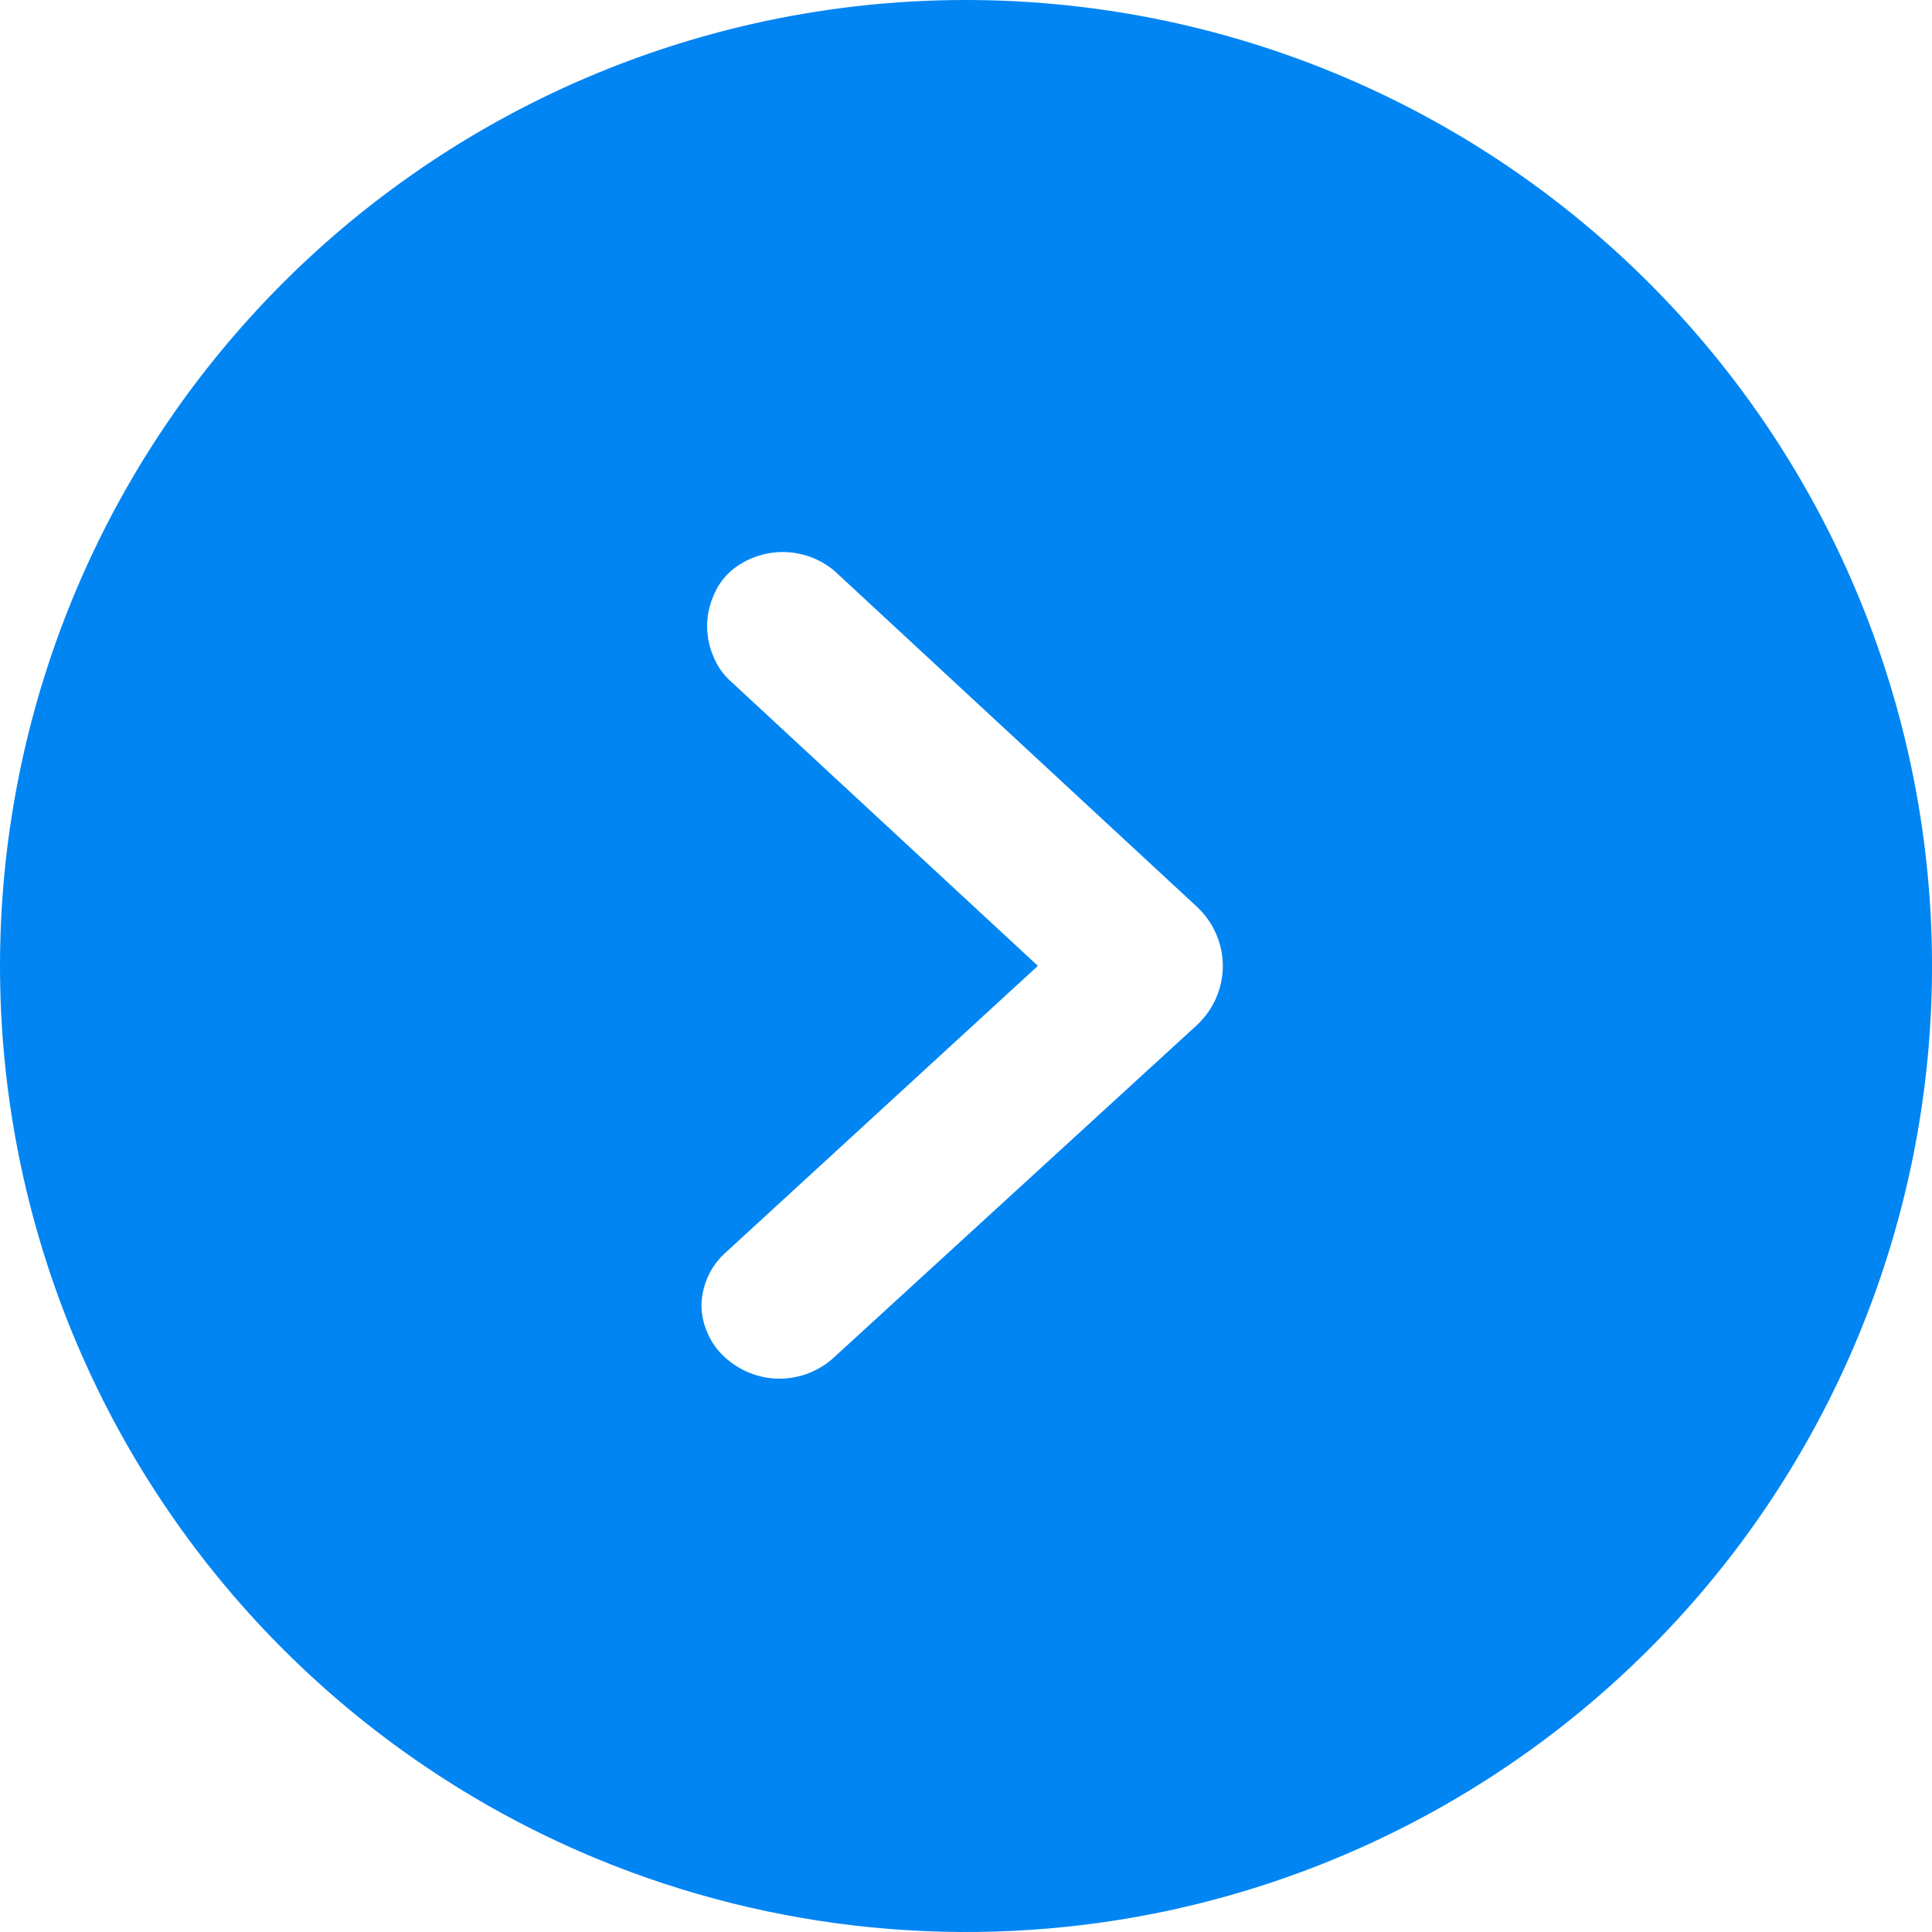 <?xml version="1.0" encoding="UTF-8"?>
<svg width="15px" height="15px" viewBox="0 0 15 15" version="1.1" xmlns="http://www.w3.org/2000/svg" xmlns:xlink="http://www.w3.org/1999/xlink">
    <title>4B43BEEC-BCB4-4302-BD60-D4F9F65E4753</title>
    <g id="00_KIT_UI" stroke="none" stroke-width="1" fill="none" fill-rule="evenodd">
        <g id="Basic-Element" transform="translate(-120, -3856)" fill="#0085F3">
            <path d="M134.856,3862.035 C134.504,3860.271 133.531,3858.692 132.113,3857.586 C130.695,3856.48 128.926,3855.92 127.13,3856.009 C125.334,3856.098 123.629,3856.829 122.327,3858.07 C121.025,3859.31 120.211,3860.978 120.036,3862.768 C119.86,3864.558 120.334,3866.351 121.37,3867.821 C122.406,3869.291 123.936,3870.34 125.681,3870.776 C127.426,3871.212 129.269,3871.007 130.875,3870.198 C132.481,3869.388 133.743,3868.029 134.431,3866.367 C134.997,3864.997 135.145,3863.489 134.856,3862.035 Z M130.537,3865.373 C130.486,3865.429 130.425,3865.474 130.356,3865.504 C130.287,3865.536 130.212,3865.553 130.137,3865.554 C130.06,3865.553 129.985,3865.536 129.915,3865.505 C129.845,3865.474 129.782,3865.429 129.731,3865.373 L127.499,3862.942 L125.293,3865.323 C125.24,3865.383 125.174,3865.43 125.099,3865.46 C125.025,3865.493 124.944,3865.51 124.862,3865.51 C124.78,3865.51 124.699,3865.493 124.624,3865.46 C124.55,3865.43 124.484,3865.383 124.431,3865.323 C124.337,3865.21 124.286,3865.069 124.286,3864.923 C124.286,3864.777 124.337,3864.635 124.431,3864.523 L127.043,3861.704 C127.102,3861.642 127.172,3861.592 127.251,3861.558 C127.329,3861.524 127.414,3861.506 127.499,3861.506 C127.585,3861.506 127.67,3861.524 127.748,3861.558 C127.826,3861.592 127.897,3861.642 127.956,3861.704 L130.537,3864.523 C130.644,3864.638 130.704,3864.79 130.704,3864.948 C130.704,3865.105 130.644,3865.257 130.537,3865.373 Z" id="Icon/fonctionnel/Link" transform="translate(127.5, 3863.5) rotate(90) translate(-127.5, -3863.5) "></path>
        </g>
    </g>
</svg>